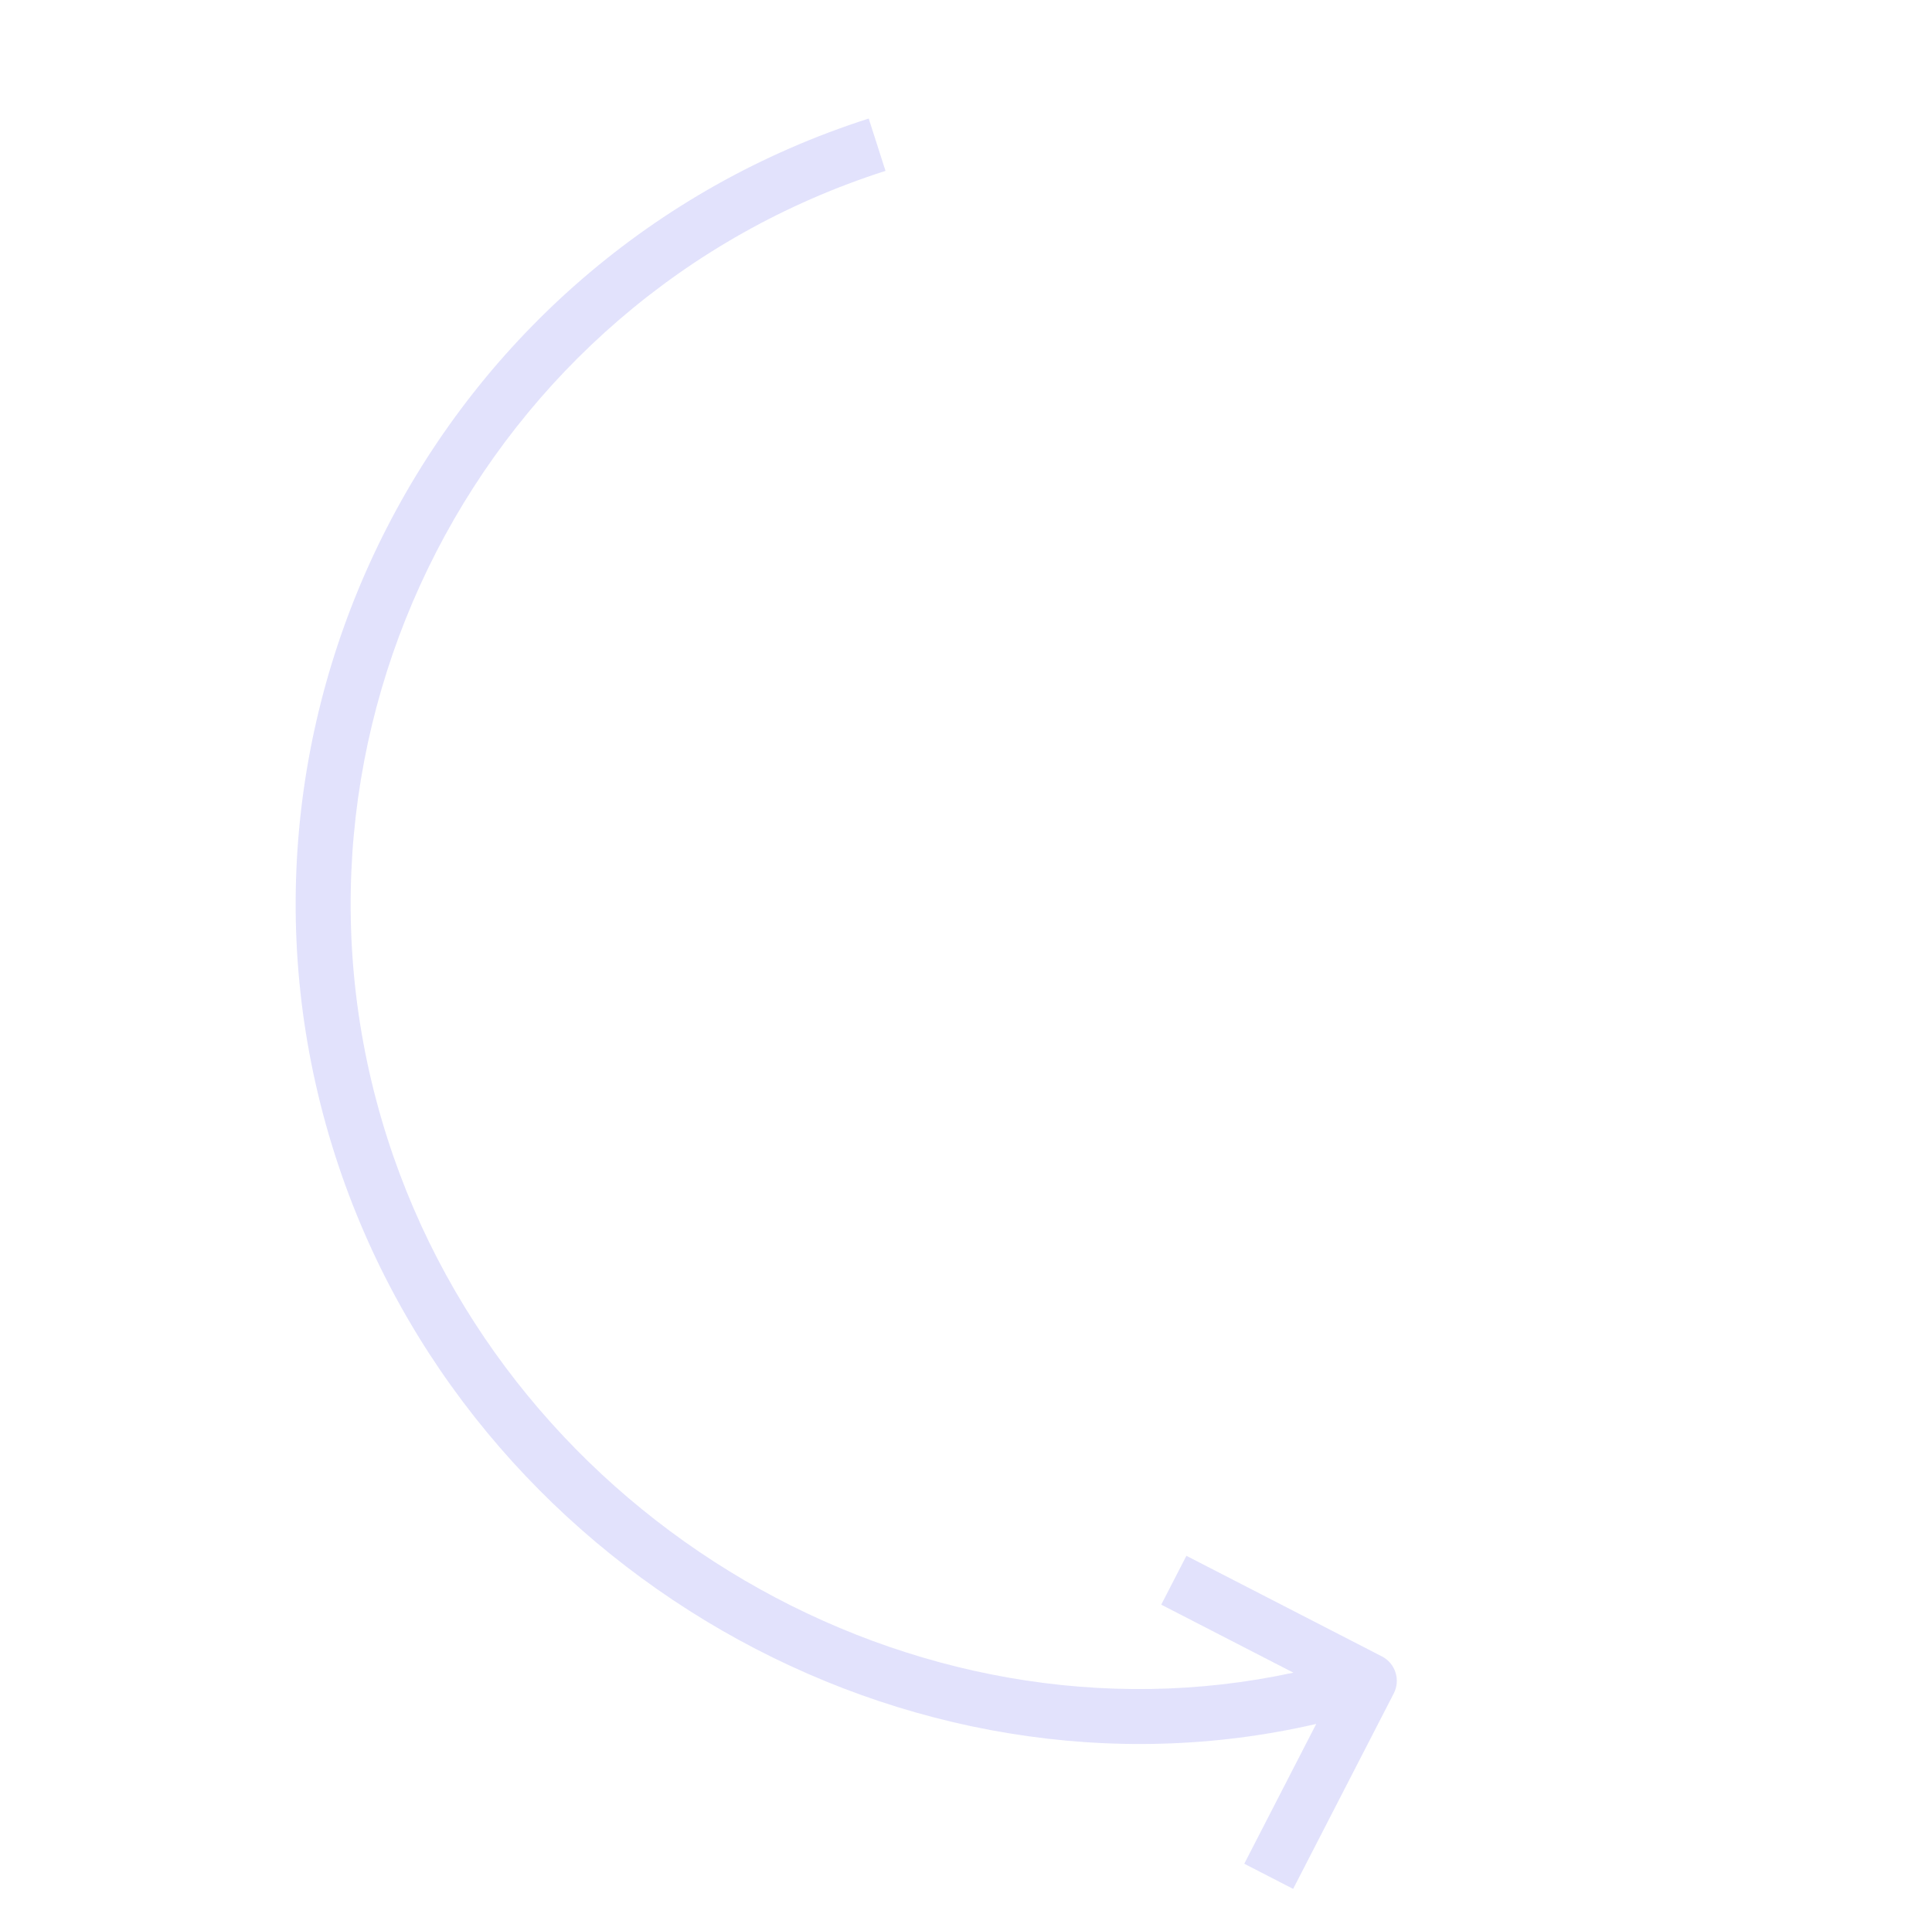 <?xml version="1.0" encoding="UTF-8"?> <svg xmlns="http://www.w3.org/2000/svg" width="436" height="435" viewBox="0 0 436 435" fill="none"> <g clip-path="url(#clip0)"> <path d="M75.617 260.739C105.604 354.306 204.717 410.501 297.039 389.116L280.797 420.673L291.827 426.35L314.536 382.23C316.102 379.186 314.903 375.443 311.859 373.877L267.738 351.168L262.061 362.197L291.878 377.544C206.363 396.039 115.201 343.659 87.429 256.953C58.213 165.765 108.643 67.785 199.832 38.568L196.047 26.756C98.332 58.055 44.302 163.028 75.617 260.739Z" fill="#E2E2FC"></path> </g> <defs> <clipPath id="clip0"> <rect width="322.45" height="322.45" fill="white" transform="translate(287.633 434.5) rotate(-152.765)"></rect> </clipPath> </defs> </svg> 